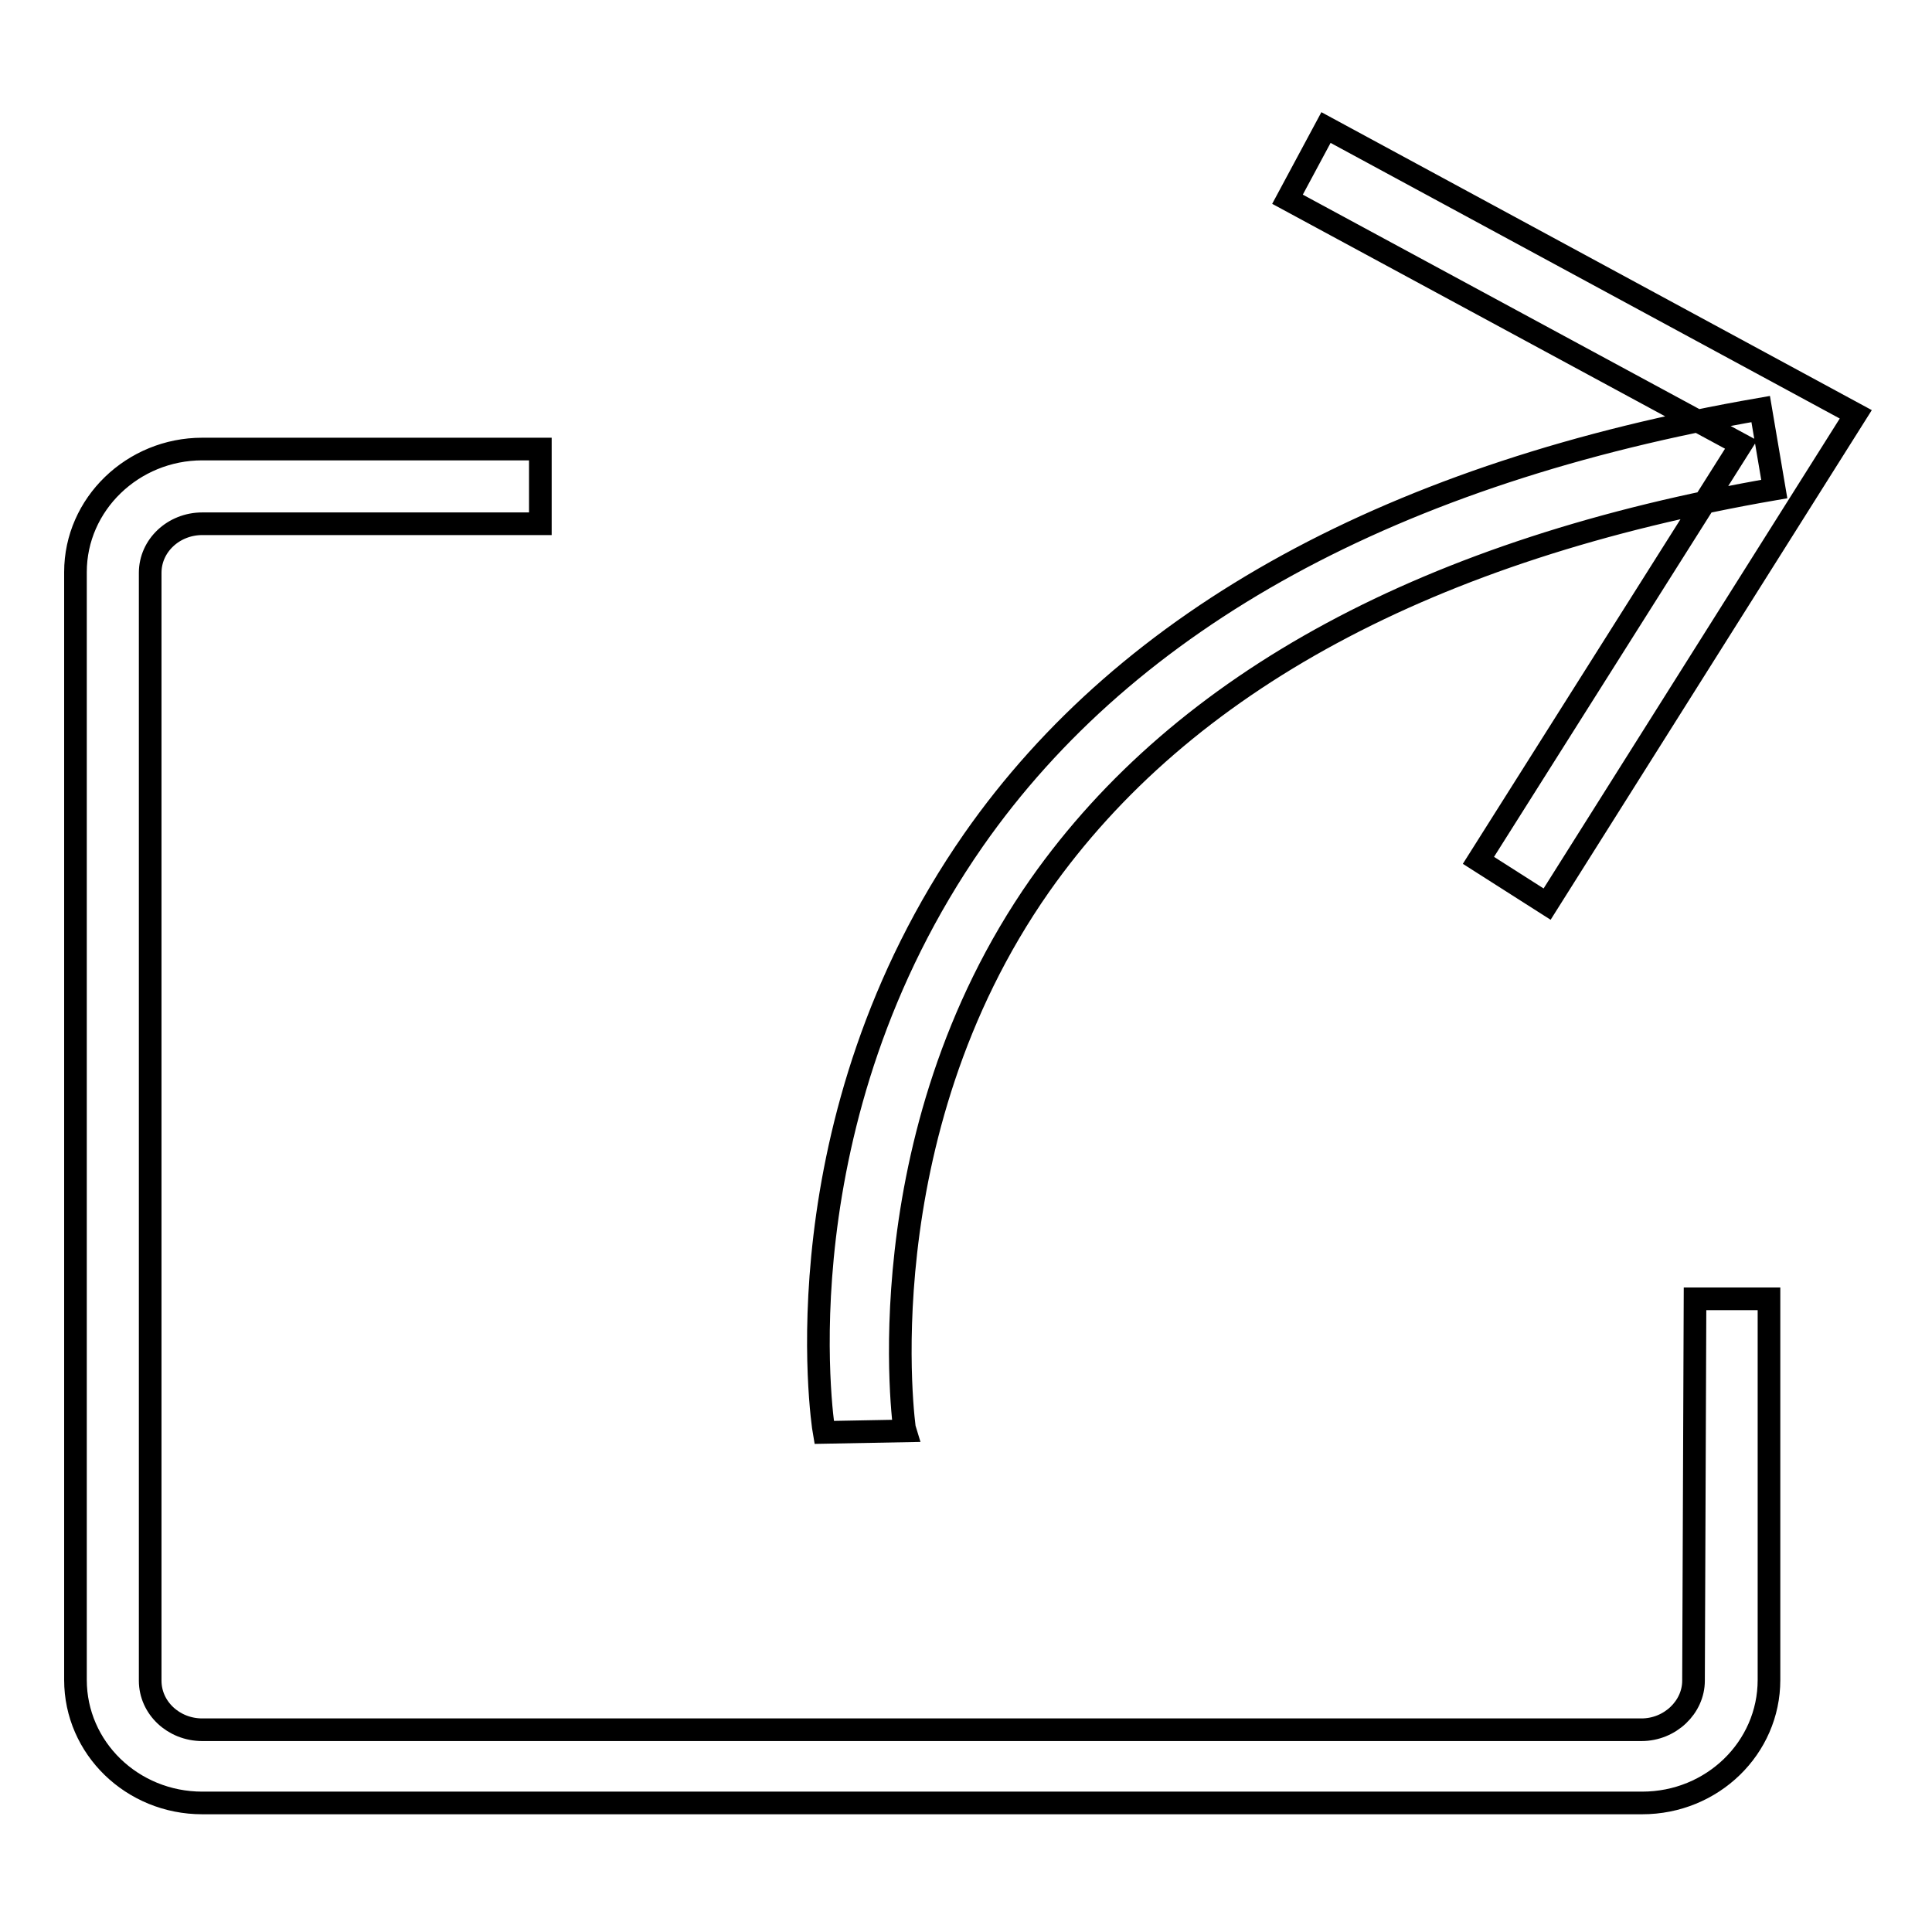 <?xml version="1.0" encoding="utf-8"?>
<!-- Svg Vector Icons : http://www.onlinewebfonts.com/icon -->
<!DOCTYPE svg PUBLIC "-//W3C//DTD SVG 1.1//EN" "http://www.w3.org/Graphics/SVG/1.1/DTD/svg11.dtd">
<svg version="1.1" xmlns="http://www.w3.org/2000/svg" xmlns:xlink="http://www.w3.org/1999/xlink" x="0px" y="0px" viewBox="0 0 256 256" enable-background="new 0 0 256 256" xml:space="preserve">
<g><g><path stroke-width="3" fill-opacity="0" stroke="#000000"  d="M224.4,222.7c0,3.5-3.1,6.5-6.9,6.5H26.8c-3.8,0-6.9-2.9-6.9-6.5V75.9c0-3.6,3.1-6.5,6.9-6.5h44.8v-9.9H26.8c-9.2,0-16.8,7.3-16.8,16.3v146.8c0,9,7.5,16.3,16.8,16.3h190.8c9.3,0,16.8-7.3,16.8-16.3v-50.5h-9.8L224.4,222.7L224.4,222.7z M109.2,189.8c-0.3-1.7-6.1-41.3,19.8-78.5c20.6-29.5,55.8-48.7,104.3-57.1l1.8,10.6c-45.6,7.9-78.3,25.5-97.3,52.5c-23.4,33.4-18,72-17.9,72.3L109.2,189.8L109.2,189.8z M205,119.8l-9.1-5.8l34.8-55.1l-60.1-32.5l5.1-9.5l70.2,38L205,119.8z"/></g></g>
</svg>